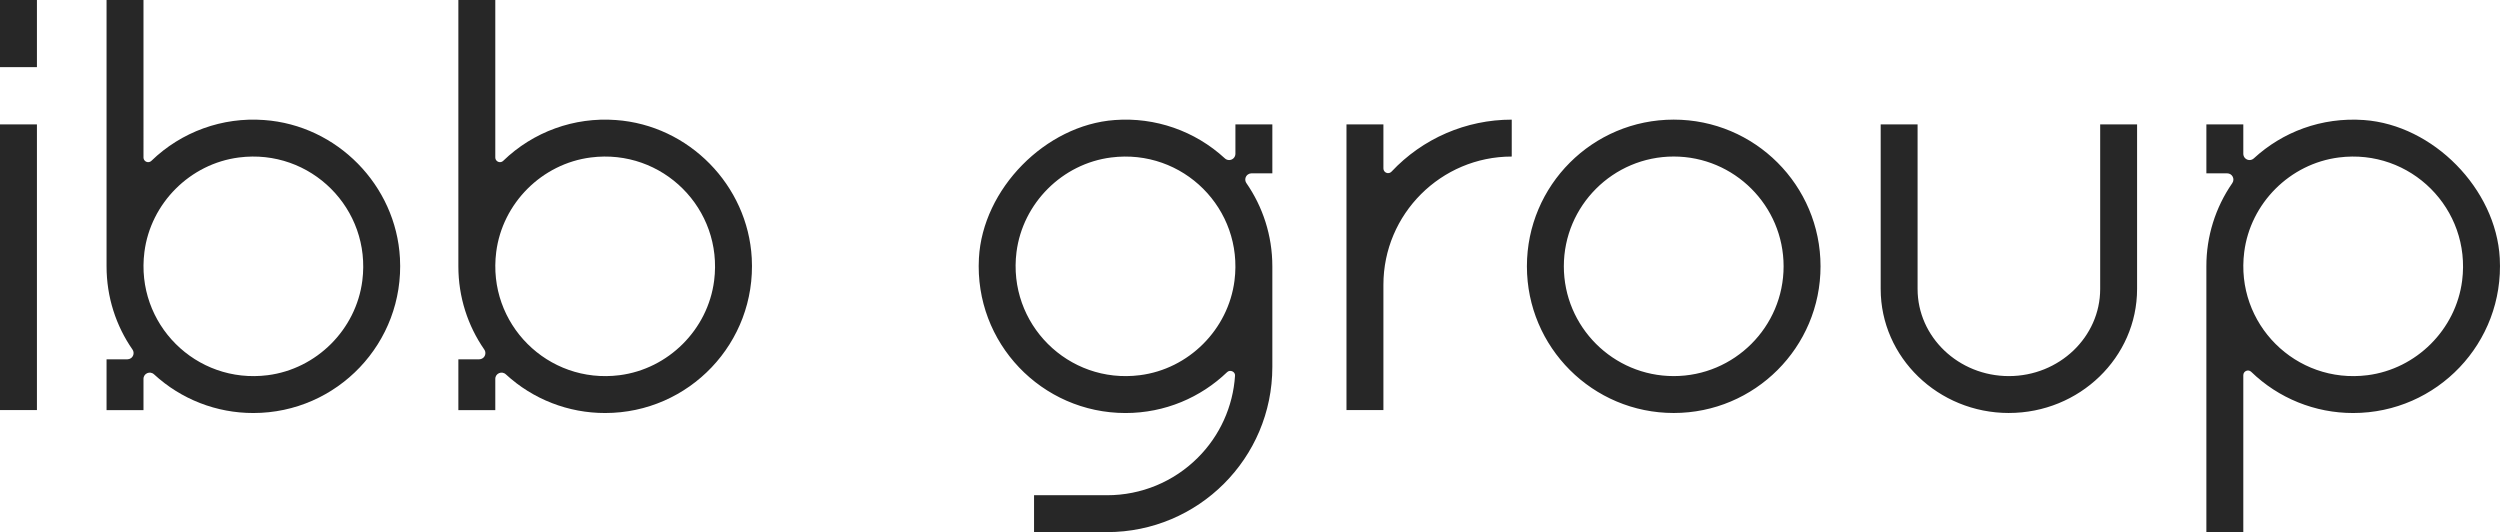 <?xml version="1.0" encoding="UTF-8"?>
<svg id="Ebene_1" xmlns="http://www.w3.org/2000/svg" version="1.1" viewBox="0 0 187.929 40">
  <!-- Generator: Adobe Illustrator 29.7.1, SVG Export Plug-In . SVG Version: 2.1.1 Build 8)  -->
  <defs>
    <style>
      .st0 {
        fill: #272727;
      }
    </style>
  </defs>
  <path class="st0" d="M125.816,11.766c4.554,0,8.26,3.702,8.26,8.253s-3.706,8.252-8.26,8.252-8.26-3.702-8.26-8.252,3.706-8.253,8.26-8.253M125.816,8.992c-6.095,0-11.036,4.937-11.036,11.027s4.941,11.026,11.036,11.026,11.036-4.937,11.036-11.026-4.94-11.027-11.036-11.027ZM113.64,8.994v2.774c-5.316,0-9.647,4.32-9.647,9.64v9.42h-2.776V9.351h2.776v3.311c0,.32.389.474.608.242,2.343-2.498,5.616-3.913,9.04-3.91h0ZM151.011,31.045c-5.313,0-9.637-4.182-9.637-9.32v-12.375h2.774v12.374c0,3.61,3.08,6.548,6.863,6.548s6.863-2.937,6.863-6.548v-12.374h2.774v12.374c0,5.138-4.323,9.32-9.637,9.32h0ZM177.703,9.023c-3.2-.228-6.131.905-8.277,2.88-.189.178-.486.17-.664-.018-.082-.087-.128-.202-.129-.322v-2.213h-2.776v3.68h1.562c.381,0,.602.424.385.737-1.272,1.836-1.952,4.018-1.947,6.252v19.981h2.776v-11.795c0-.31.371-.47.595-.254,2.054,1.99,4.804,3.101,7.664,3.096,6.298,0,11.364-5.272,11.02-11.638-.282-5.207-5.004-10.015-10.209-10.386h0ZM177.969,28.205c-5.394.685-9.954-3.87-9.267-9.26.467-3.674,3.437-6.64,7.114-7.108,5.393-.686,9.953,3.87,9.267,9.26-.469,3.673-3.437,6.64-7.114,7.108ZM94.076,13.03h1.568v-3.681h-2.776v2.212c0,.261-.213.471-.473.471-.121,0-.237-.047-.325-.131-2.241-2.063-5.236-3.105-8.273-2.878-5.206.375-9.932,5.18-10.21,10.389-.347,6.366,4.72,11.636,11.022,11.636,2.963,0,5.656-1.172,7.634-3.072.216-.215.618-.042.597.257-.149,2.329-1.144,4.524-2.797,6.172-1.808,1.811-4.263,2.827-6.822,2.822h-5.49v2.773h5.49c6.857,0,12.423-5.555,12.423-12.413v-7.567c0-2.323-.722-4.48-1.95-6.255-.147-.212-.095-.504.117-.651.078-.054.17-.083.265-.084h0ZM85.684,28.204c-5.392.686-9.952-3.87-9.272-9.258.472-3.676,3.442-6.644,7.114-7.108,5.4-.687,9.96,3.87,9.273,9.258-.472,3.675-3.436,6.643-7.115,7.108Z"/>
  <path class="st0" d="M0,9.351h2.776v21.476H0V9.351ZM0,0h2.776v5.045H0V0ZM19.854,9.023c-3.133-.235-6.216.882-8.473,3.067-.139.135-.362.131-.496-.008-.064-.066-.099-.154-.099-.246V0h-2.776v20.02c0,2.325.717,4.479,1.947,6.253.149.212.097.505-.115.653-.079.055-.173.085-.269.085h-1.563v3.817h2.776v-2.348c0-.414.49-.62.794-.34,2.034,1.874,4.7,2.913,7.466,2.907,6.297,0,11.364-5.272,11.019-11.64-.297-5.482-4.73-9.995-10.21-10.384h0ZM20.123,28.205c-5.394.685-9.954-3.87-9.268-9.258.467-3.674,3.436-6.641,7.112-7.11,5.395-.687,9.956,3.87,9.27,9.26-.468,3.673-3.437,6.64-7.114,7.108ZM46.3,9.023c-3.133-.235-6.216.882-8.473,3.067-.139.135-.362.131-.496-.008-.064-.066-.099-.154-.099-.246V0h-2.776v20.02c0,2.325.717,4.479,1.947,6.253.149.212.097.505-.115.653-.079.055-.173.085-.269.085h-1.563v3.817h2.776v-2.348c0-.414.49-.62.794-.34,2.034,1.874,4.7,2.913,7.466,2.907,6.297,0,11.364-5.272,11.019-11.64-.298-5.482-4.73-9.995-10.21-10.384h0ZM46.569,28.205c-5.394.685-9.954-3.87-9.268-9.258.467-3.674,3.436-6.641,7.112-7.11,5.395-.687,9.956,3.87,9.27,9.26-.468,3.673-3.437,6.64-7.114,7.108Z"/>
</svg>